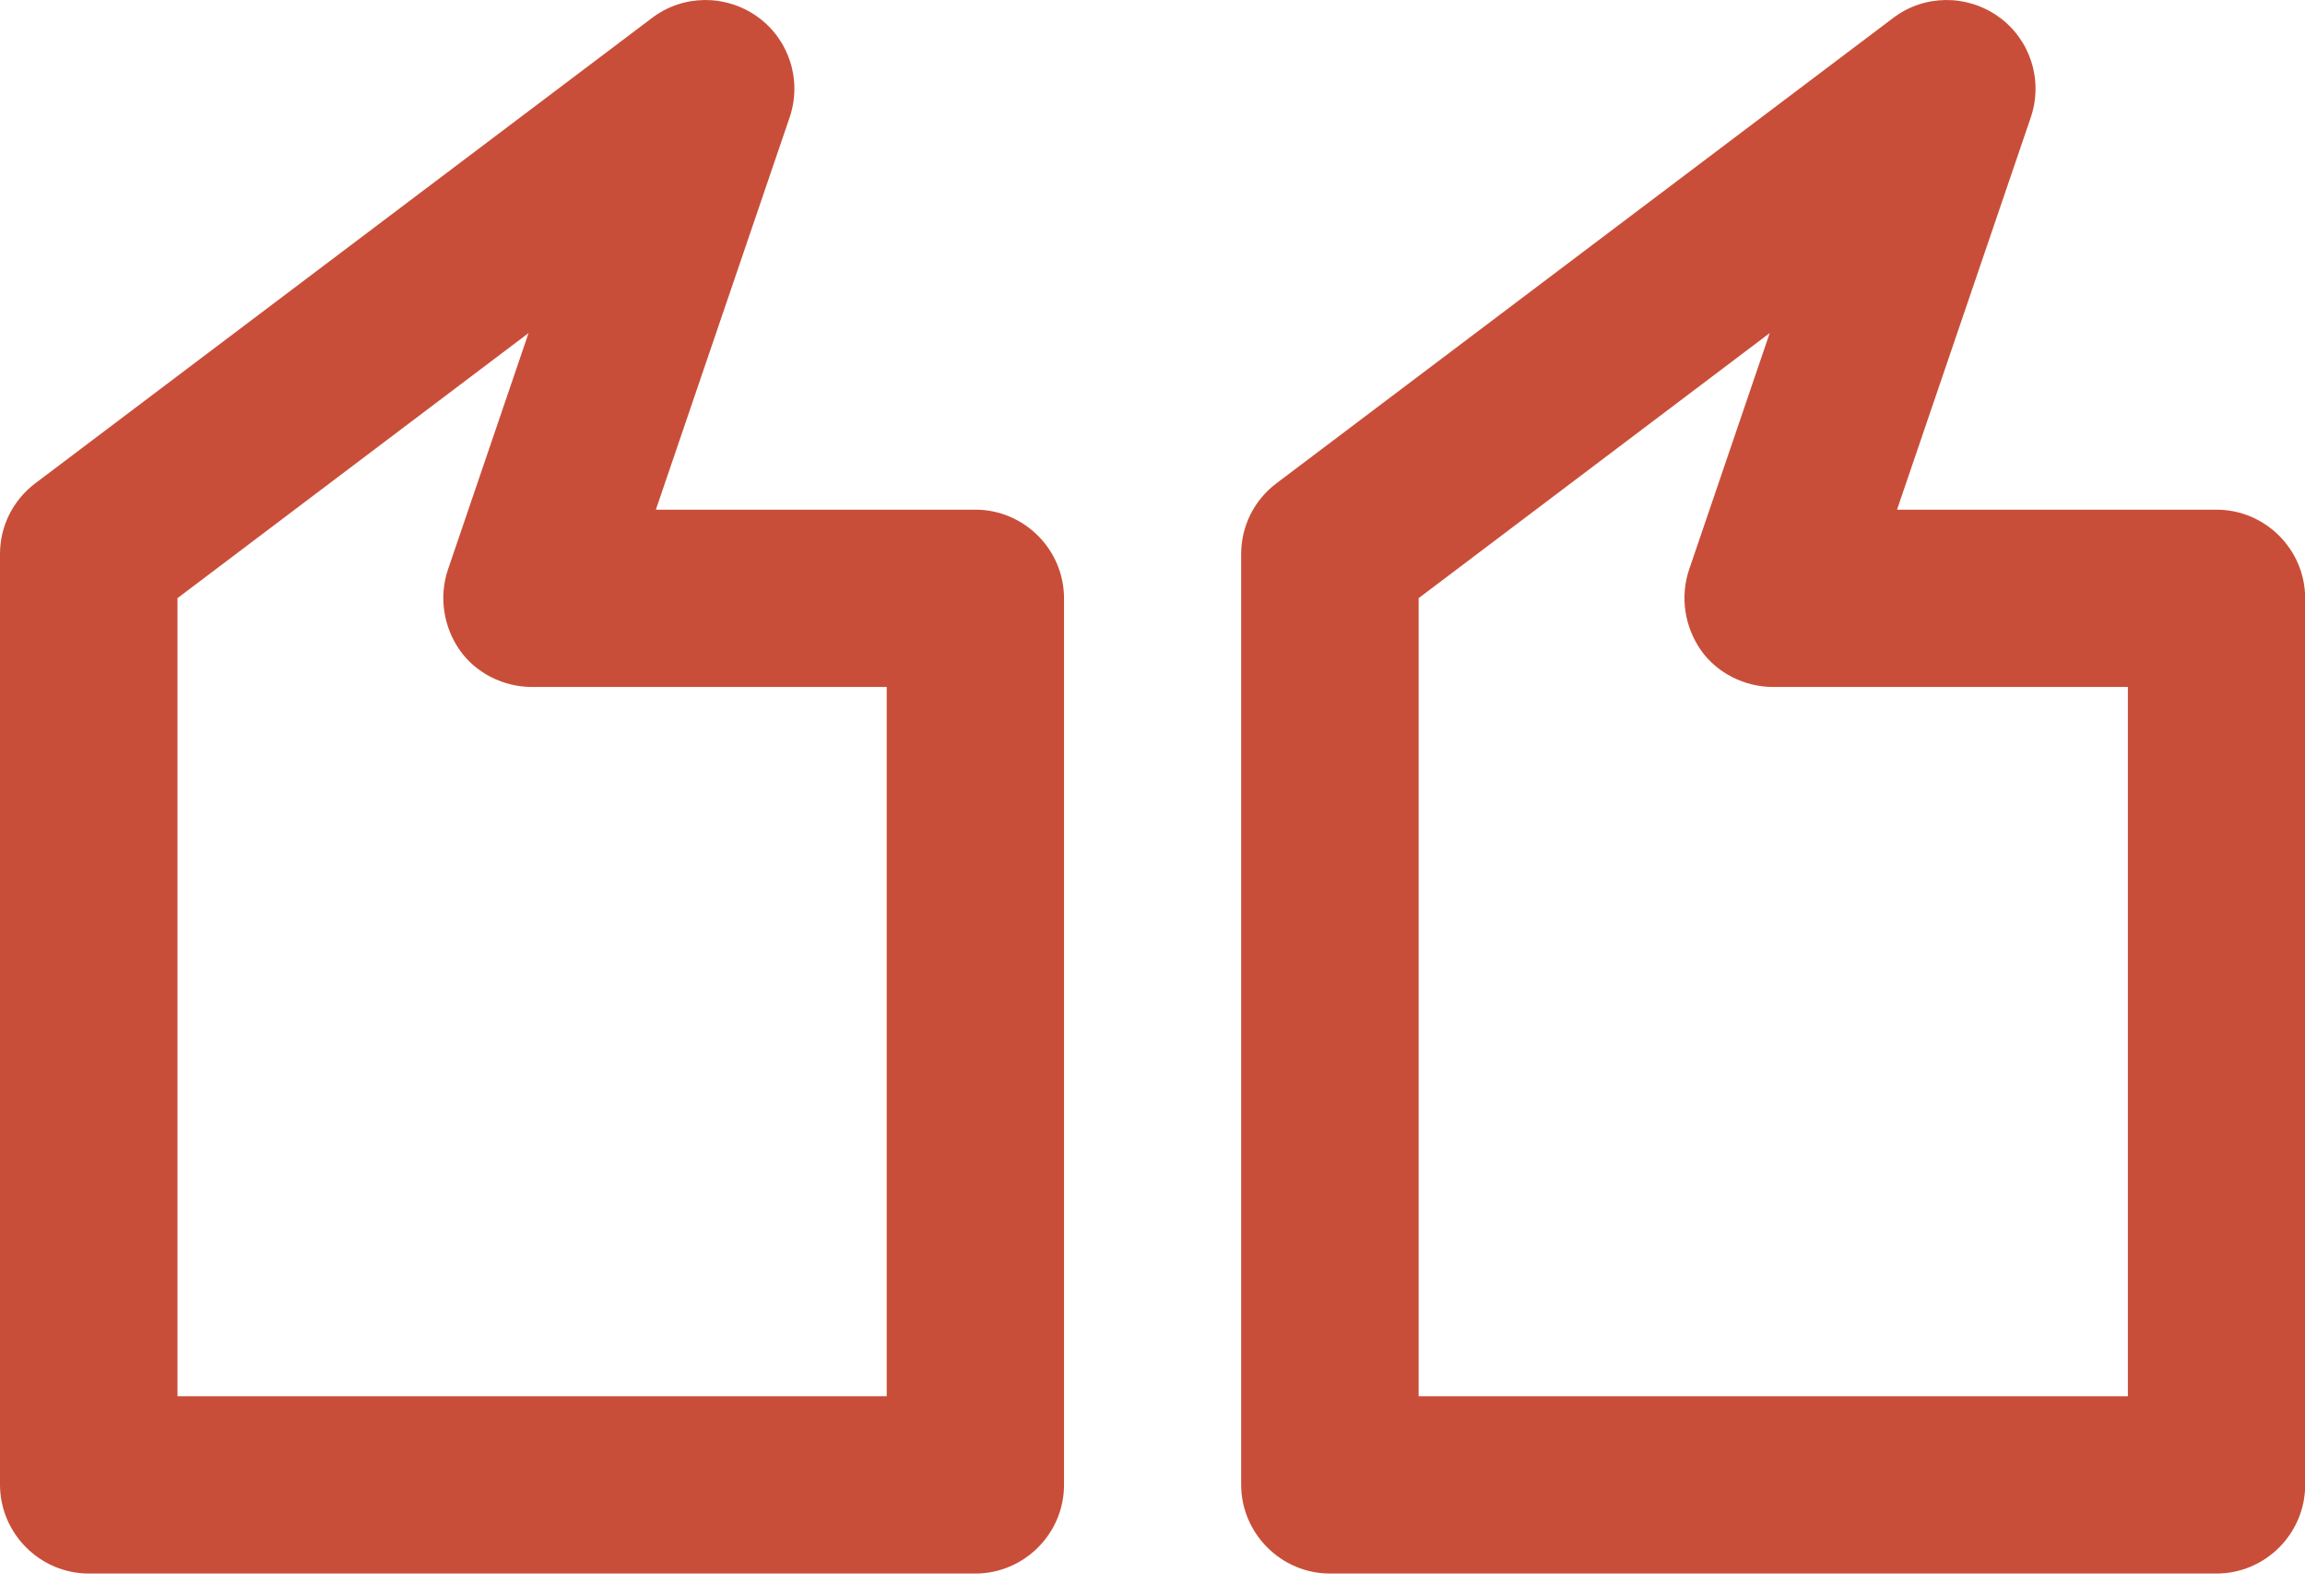 <svg width="52" height="36" viewBox="0 0 52 36" fill="none" xmlns="http://www.w3.org/2000/svg">
<path d="M30.004 35.498H50.004C51.104 35.498 52.004 34.598 52.004 33.498V13.498C52.004 12.398 51.104 11.498 50.004 11.498H42.796L45.816 2.642C46.096 1.81 45.804 0.89 45.088 0.378C44.372 -0.134 43.408 -0.126 42.708 0.406L28.792 10.906C28.292 11.286 28 11.87 28 12.498V33.498C28.004 34.598 28.904 35.498 30.004 35.498ZM48.004 31.498H32.004V13.494L39.924 7.514L38.104 12.854C37.9 13.462 38.004 14.138 38.368 14.662C38.732 15.186 39.36 15.498 40.004 15.498H48.004V31.498Z" fill="#C94E39"/>
<path d="M2.004 35.498H22.004C23.104 35.498 24.004 34.598 24.004 33.498V13.498C24.004 12.398 23.104 11.498 22.004 11.498H14.796L17.816 2.642C18.096 1.81 17.804 0.89 17.088 0.378C16.372 -0.134 15.408 -0.126 14.708 0.406L0.792 10.906C0.292 11.286 -9.15527e-05 11.87 -9.15527e-05 12.498V33.498C0.004 34.598 0.904 35.498 2.004 35.498ZM20.004 31.498H4.004V13.494L11.924 7.514L10.104 12.854C9.9 13.462 10.004 14.138 10.368 14.662C10.732 15.186 11.36 15.498 12.004 15.498H20.004V31.498Z" fill="#C94E39"/>
</svg>

